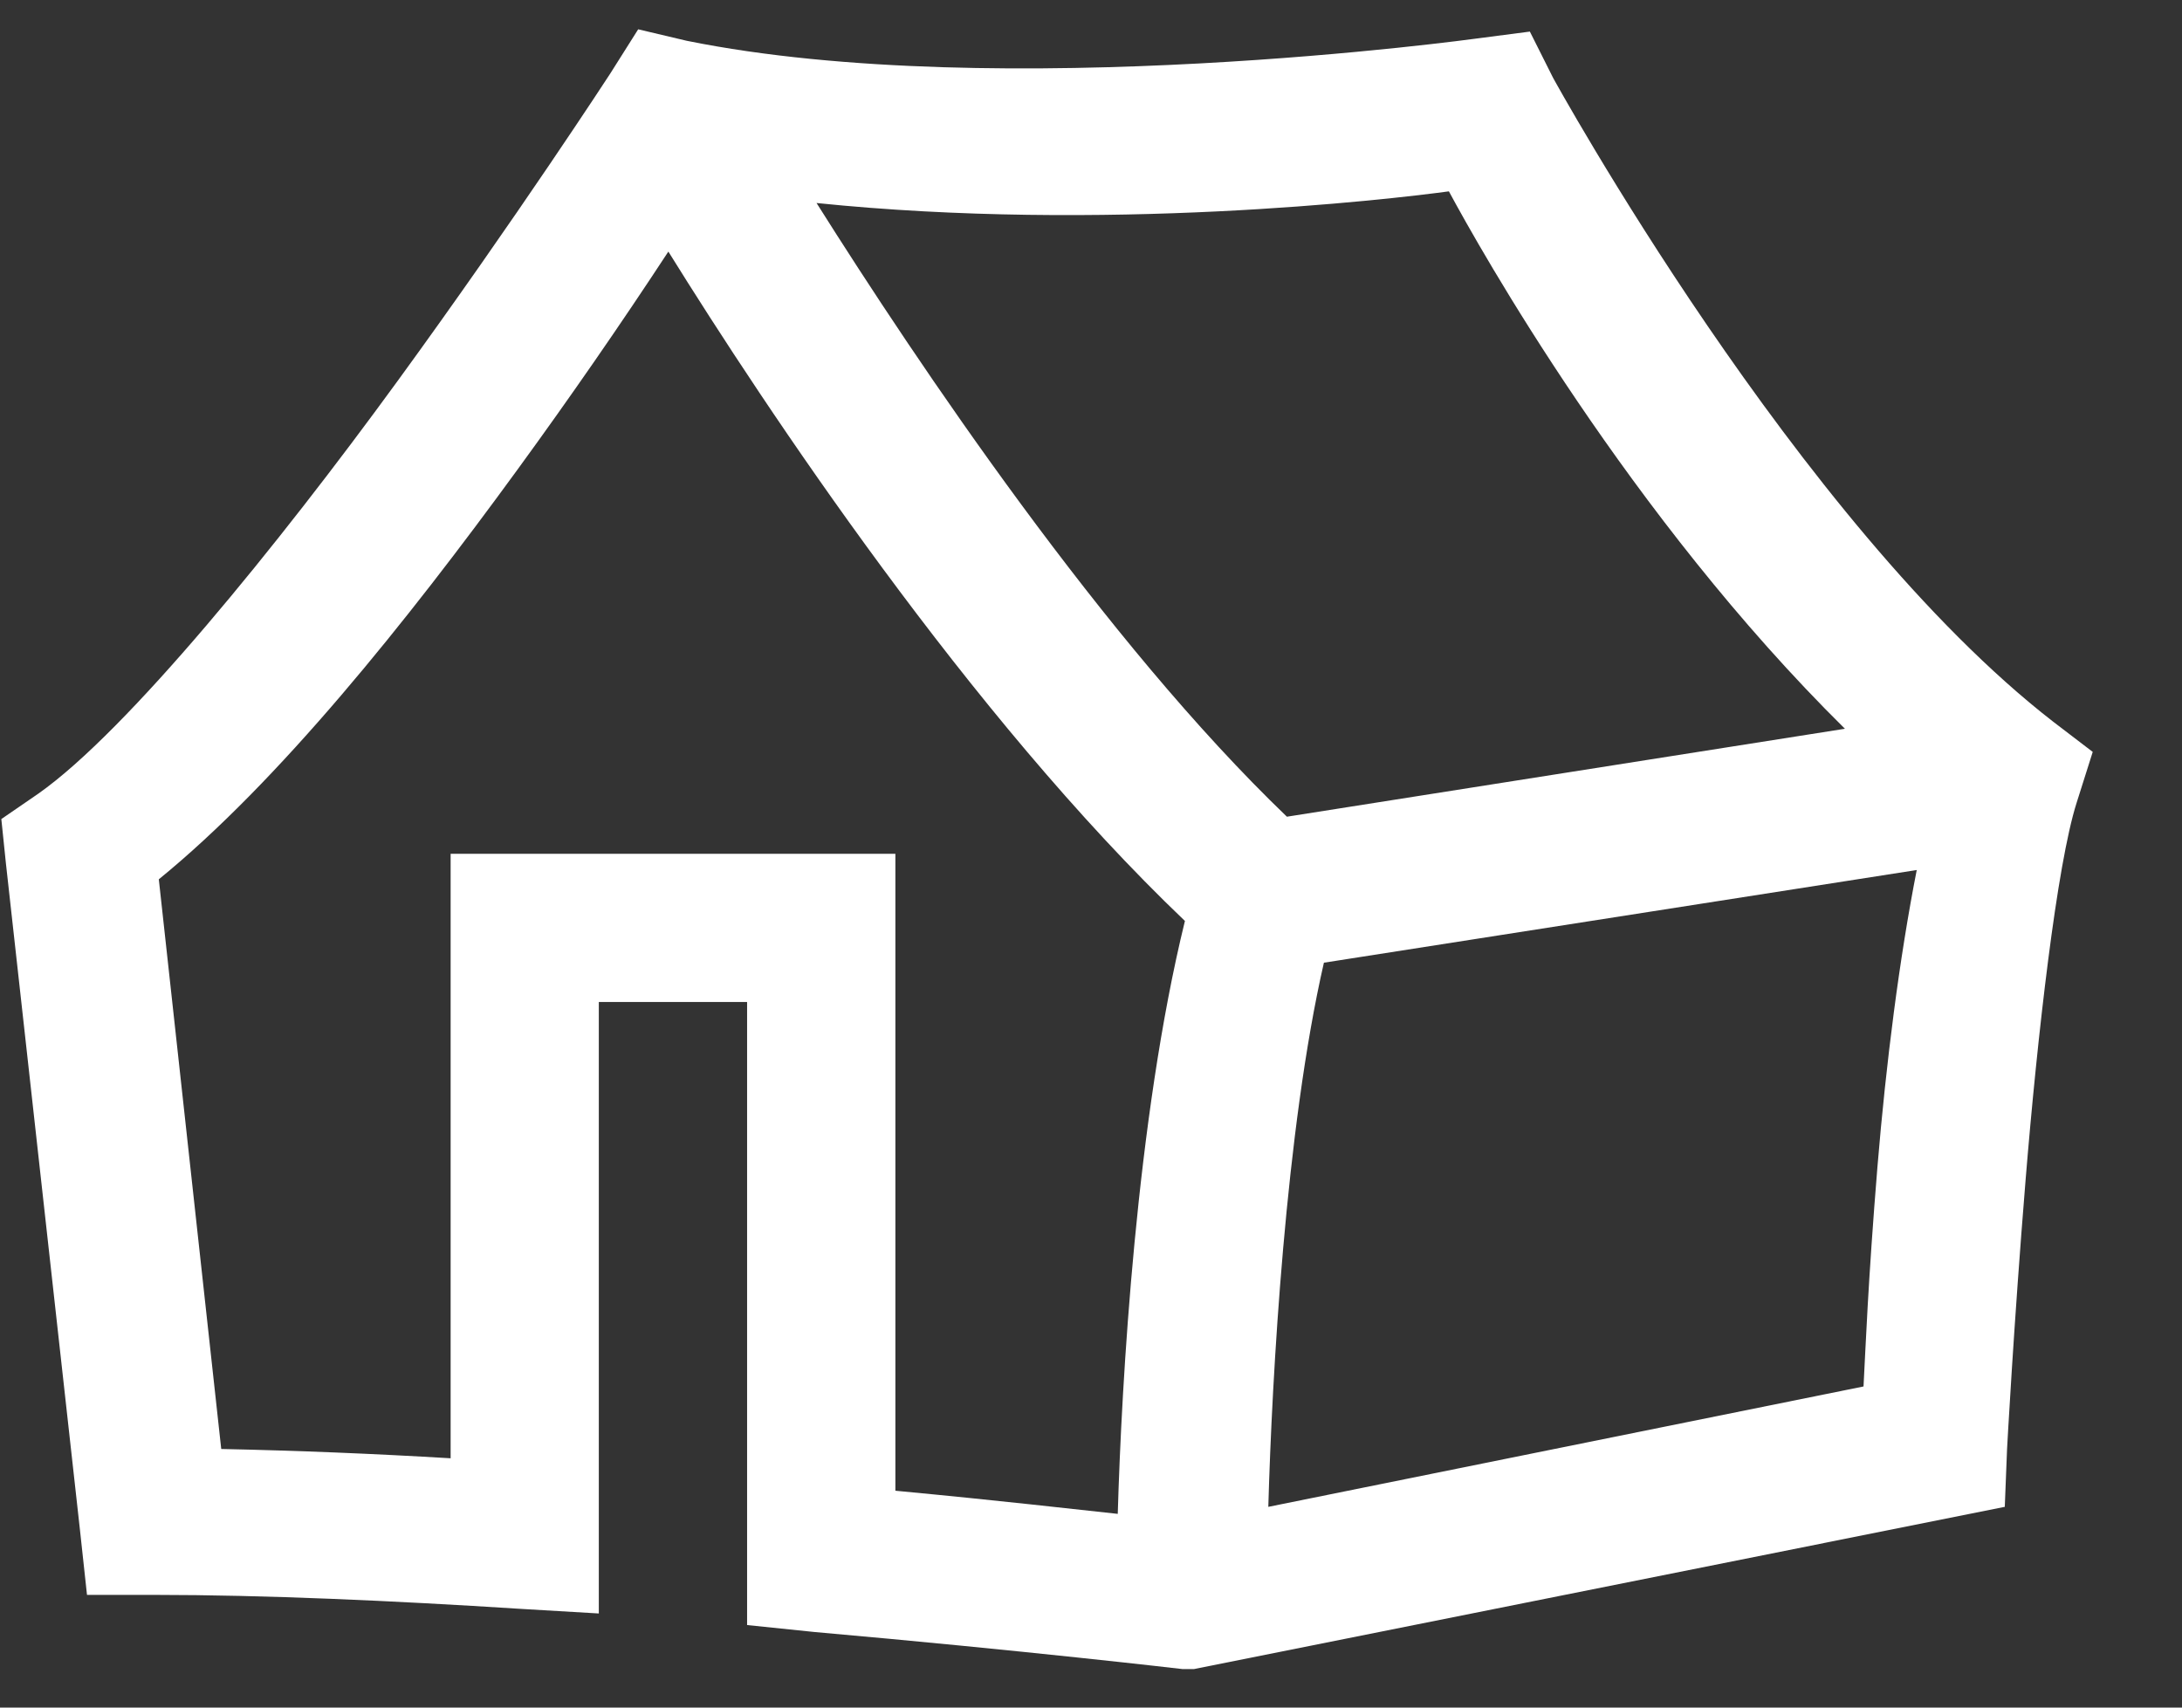 <svg width="23px" height="18px" viewBox="0 0 23 18" fill="none" xmlns="http://www.w3.org/2000/svg" transform="rotate(0) scale(1, 1)"><rect x="0" y="0" width="23" height="18" fill="#333333" stroke="none"/><path d="M6.727 0.309L6.434 0.773C6.434 0.773 5.449 2.289 4.188 4.02C2.928 5.75 1.338 7.709 0.404 8.366L0.014 8.634L0.062 9.098L0.843 16.129L0.917 16.812H1.625C2.784 16.812 4.136 16.873 5.482 16.959L6.312 17.008V10.562H7.875V17.13L8.582 17.203C10.792 17.398 12.464 17.594 12.464 17.594H12.586L21.132 15.884L21.156 15.275C21.156 15.275 21.226 13.971 21.351 12.442C21.476 10.913 21.681 9.116 21.889 8.463L22.059 7.926L21.644 7.609C18.949 5.521 16.371 0.821 16.371 0.821L16.126 0.333L15.565 0.406C15.565 0.406 10.545 1.099 7.239 0.43L6.727 0.309ZM15.273 2.018C15.593 2.612 17.174 5.438 19.447 7.682L13.565 8.609C11.638 6.76 9.676 3.836 8.607 2.14C11.632 2.451 14.617 2.106 15.273 2.017V2.018ZM7.045 2.652C8.071 4.303 10.222 7.545 12.49 9.708C11.977 11.798 11.822 14.584 11.782 15.958C11.26 15.903 10.631 15.827 9.438 15.714V9H4.75V15.372C3.945 15.324 3.139 15.291 2.332 15.274L1.674 9.269C2.934 8.243 4.283 6.559 5.457 4.947C6.005 4.195 6.535 3.43 7.045 2.652ZM20.204 9.171C20.021 10.102 19.881 11.2 19.79 12.296C19.689 13.532 19.665 14.209 19.643 14.615L13.369 15.884C13.408 14.509 13.552 11.905 13.955 10.148L20.204 9.171Z" fill="#ffffff"/></svg>